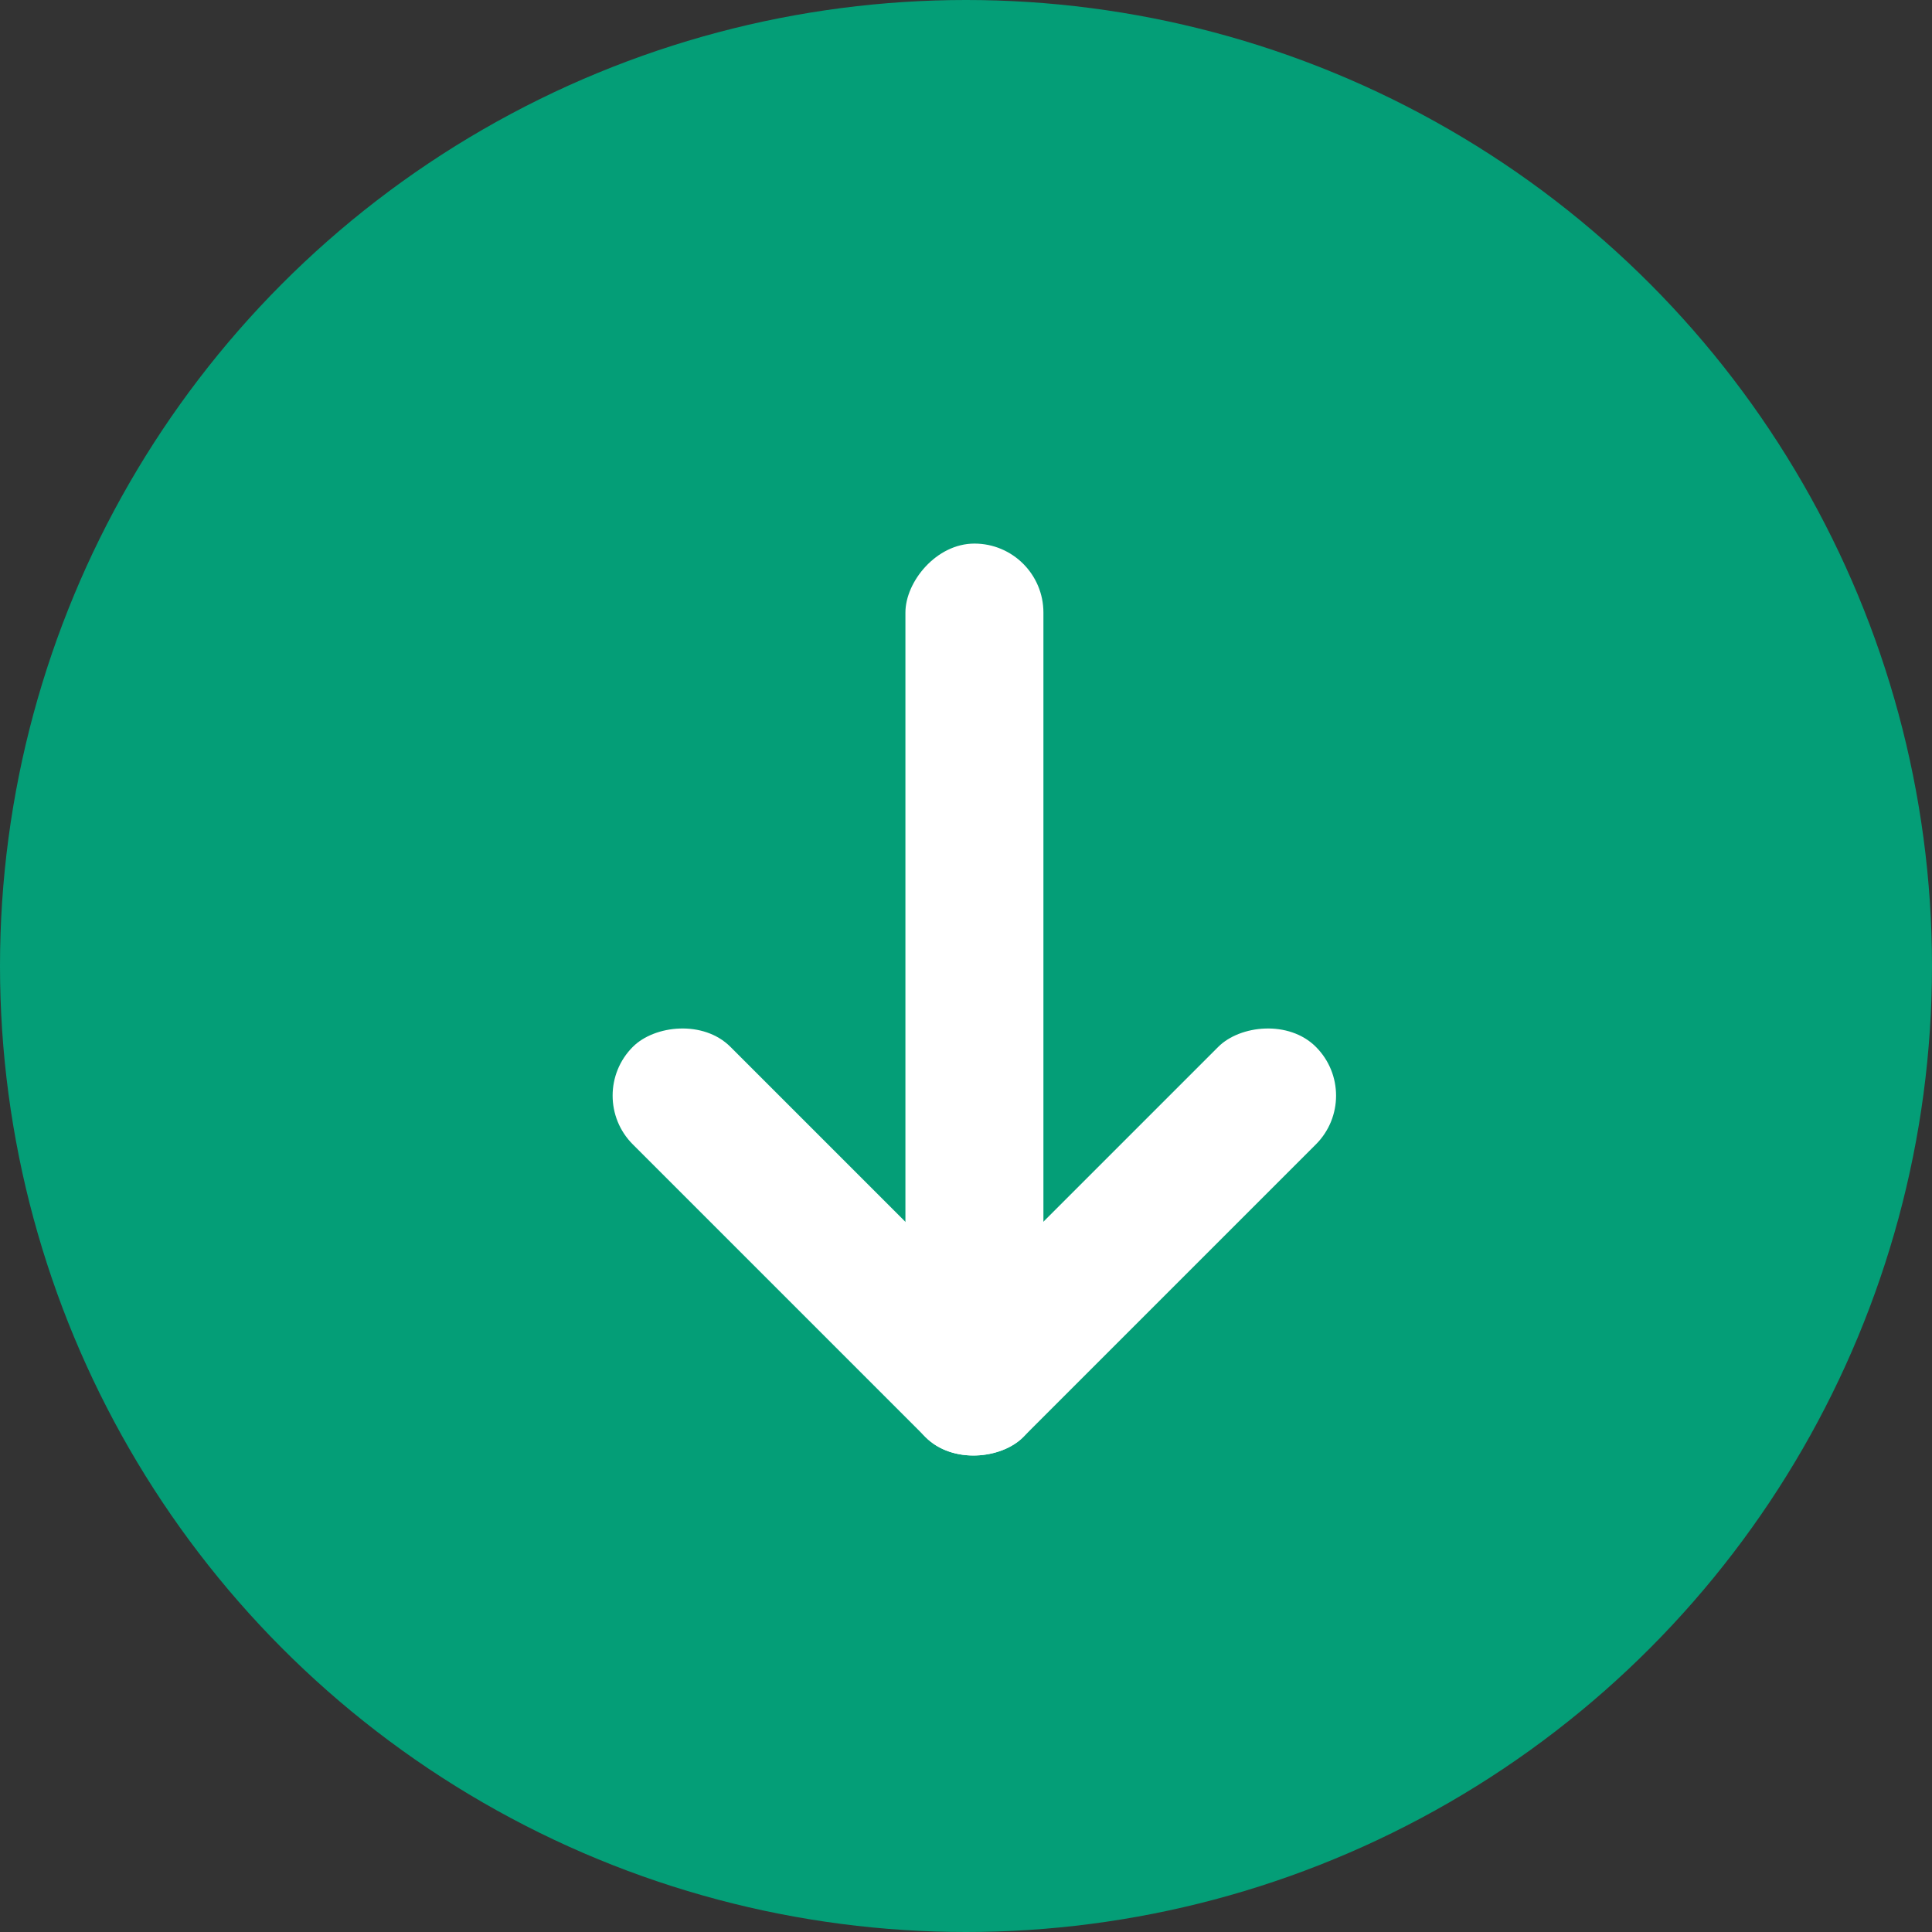 <?xml version="1.0" encoding="UTF-8"?>
<svg width="14px" height="14px" viewBox="0 0 14 14" version="1.1" xmlns="http://www.w3.org/2000/svg" xmlns:xlink="http://www.w3.org/1999/xlink">
    <rect x="0" y="0" width="14" height="14" fill="#333333" stroke="none"/>
    <title>计划图标/上升@2x</title>
    <g id="页面-1" stroke="none" stroke-width="1" fill="none" fill-rule="evenodd">
        <g id="车流分析0706" transform="translate(-202, -1661)">
            <g id="编组-10" transform="translate(202, 1661)">
                <circle id="椭圆形" fill="#049E77" cx="7" cy="7" r="7"></circle>
                <g id="编组-9" transform="translate(7, 7) scale(1, -1) translate(-7, -7) translate(4, 3)" fill="#FFFFFF">
                    <rect id="矩形" x="2.561" y="1.061" width="1" height="6" rx="0.5"></rect>
                    <rect id="矩形备份-6" transform="translate(4.121, 2) rotate(-225) translate(-4.121, -2) " x="3.621" y="0" width="1" height="4" rx="0.5"></rect>
                    <rect id="矩形" transform="translate(2, 2) rotate(-225) translate(-2, -2) " x="0" y="1.5" width="4" height="1" rx="0.5"></rect>
                </g>
            </g>
        </g>
    </g>
</svg>
